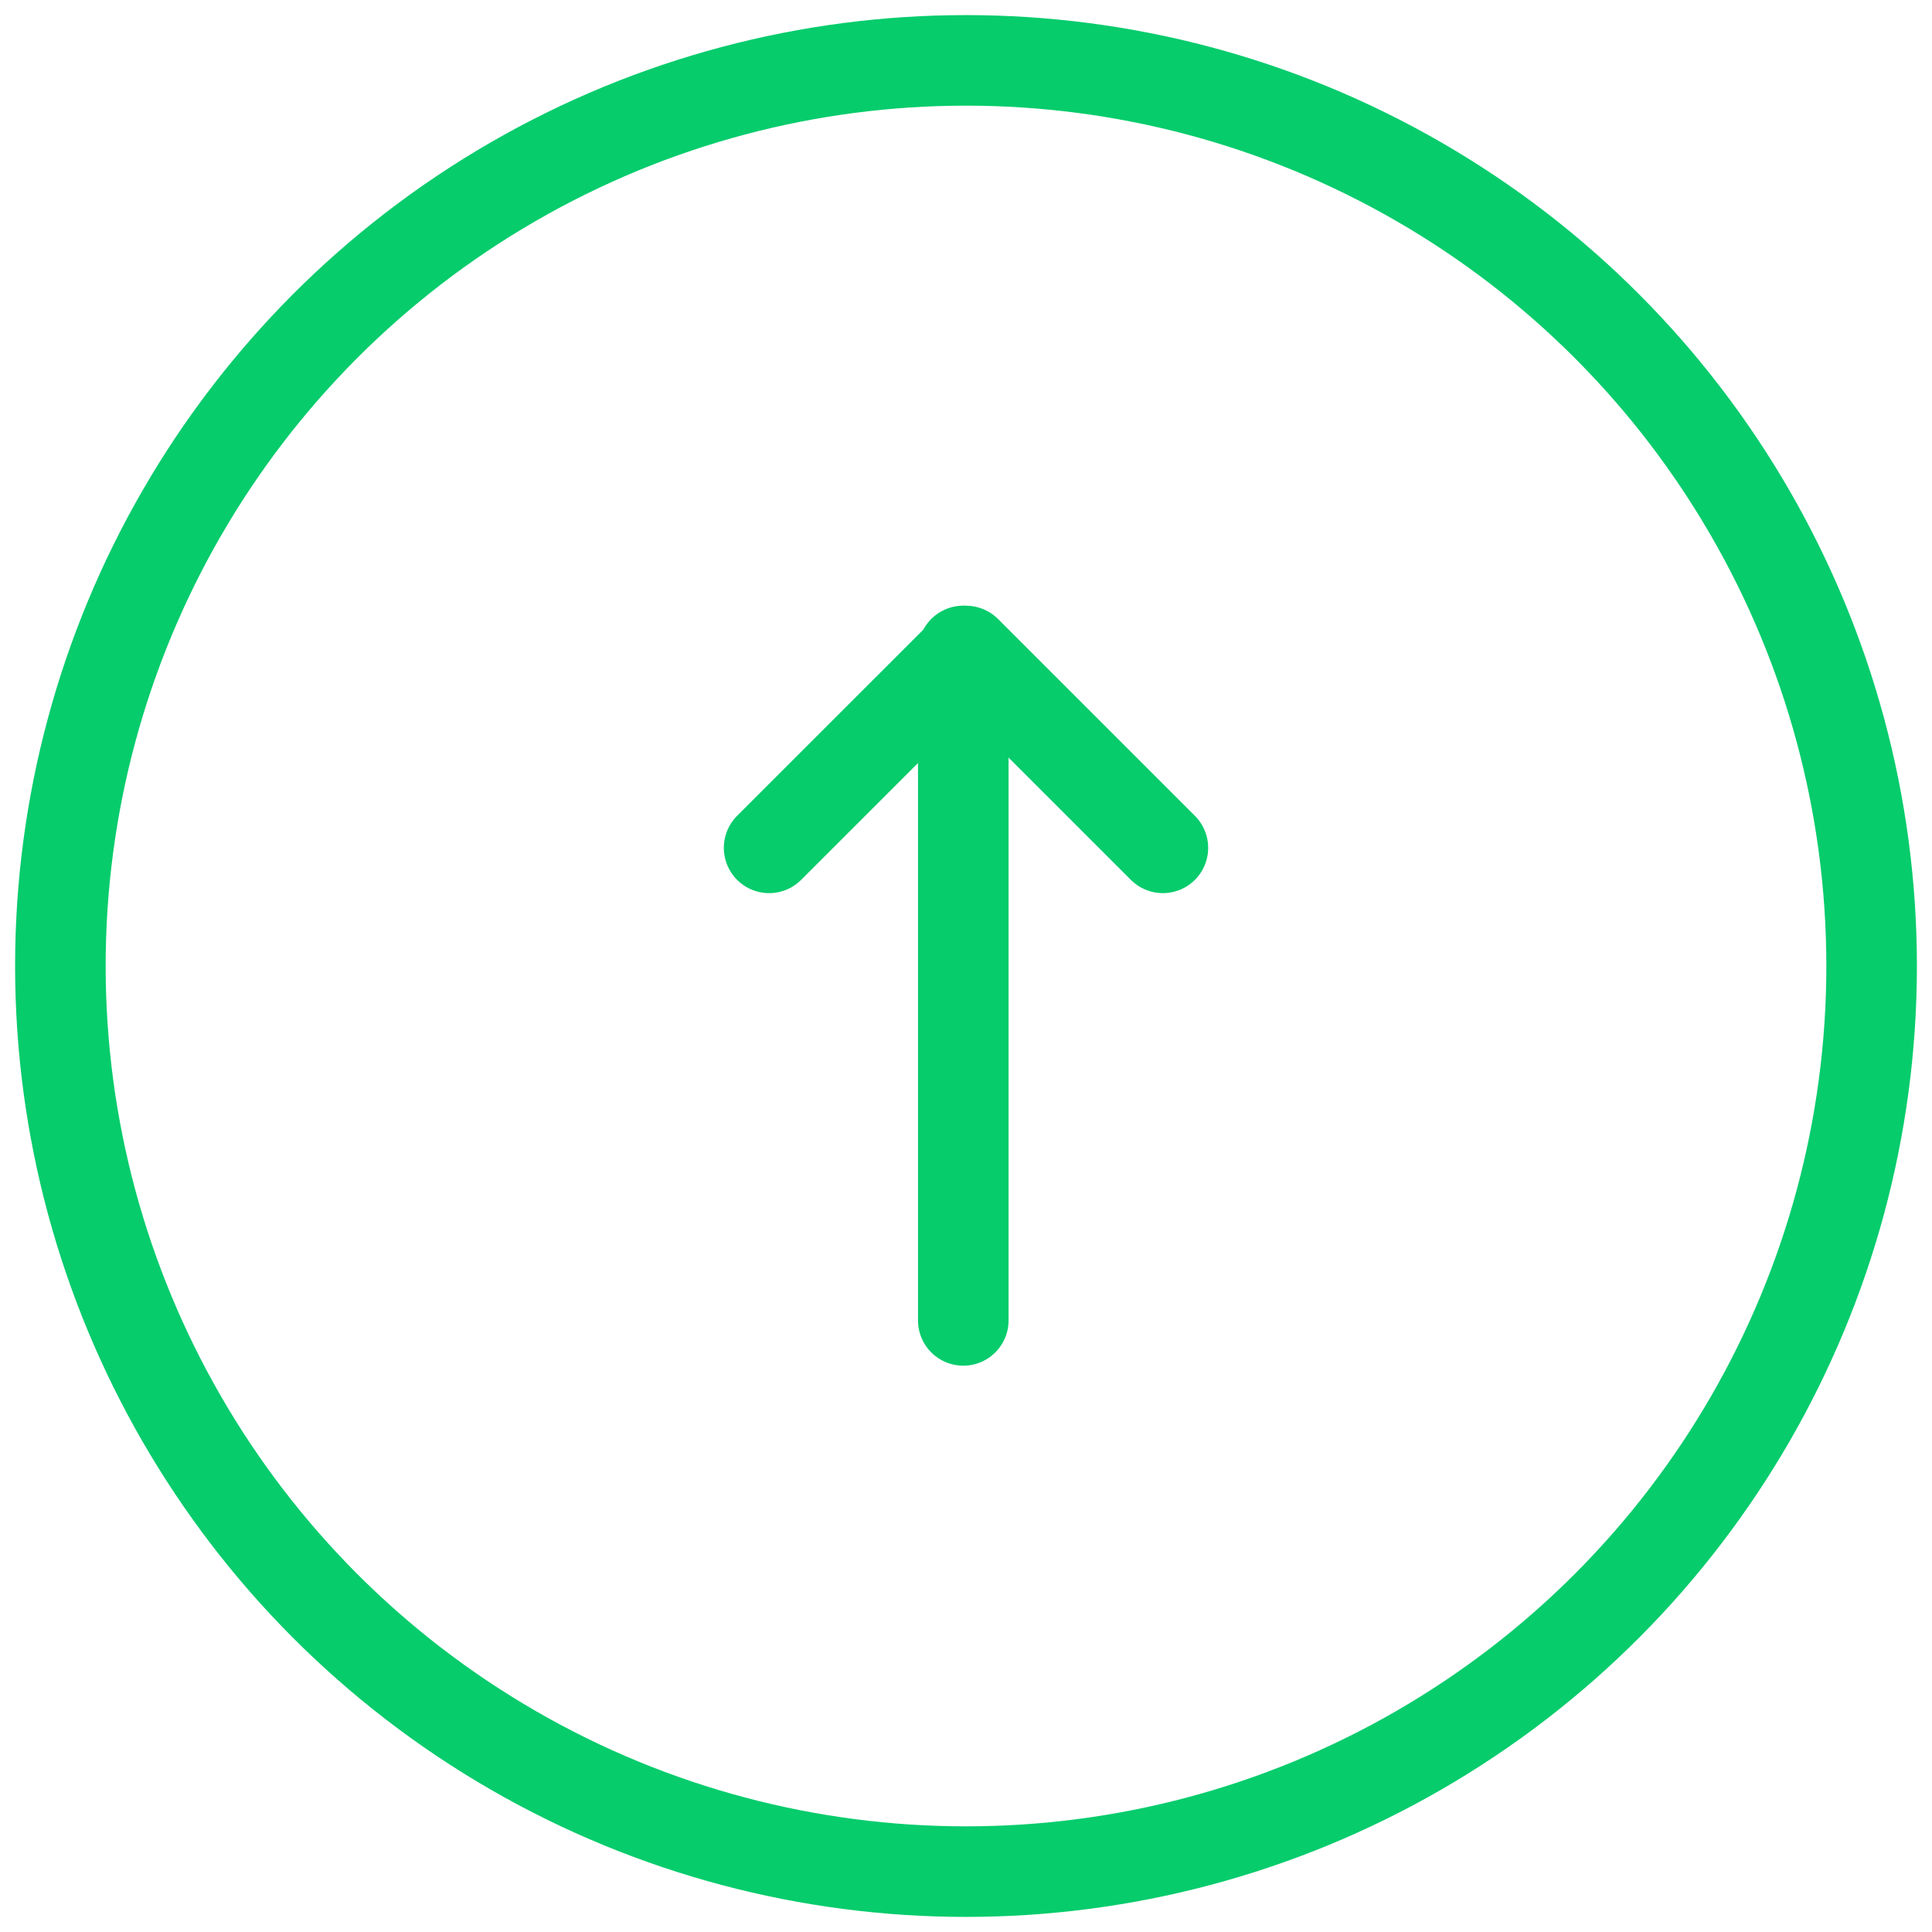 <?xml version="1.0" encoding="UTF-8"?>
<svg width="32px" height="32px" viewBox="0 0 32 32" version="1.1" xmlns="http://www.w3.org/2000/svg" xmlns:xlink="http://www.w3.org/1999/xlink">
    <title>95D620A4-D363-43B8-8EA1-72194DFDD12E</title>
    <g id="Page-1" stroke="none" stroke-width="1" fill="none" fill-rule="evenodd" stroke-linecap="round" stroke-linejoin="round">
        <g id="technine-informacija-ir-komplektacija-iskleista" transform="translate(-134, -2879)" stroke="#06CC6C" stroke-width="1.5">
            <g id="arrow-up" transform="translate(150, 2895) rotate(180) translate(-150, -2895)translate(135, 2880)">
                <circle id="Oval" cx="15" cy="15" r="15"></circle>
                <line x1="15.045" y1="9.13" x2="15.045" y2="20.218" id="Path"></line>
                <polyline id="Path" points="11.739 16.957 15 20.217 18.261 16.957"></polyline>
            </g>
        </g>
    </g>
</svg>
